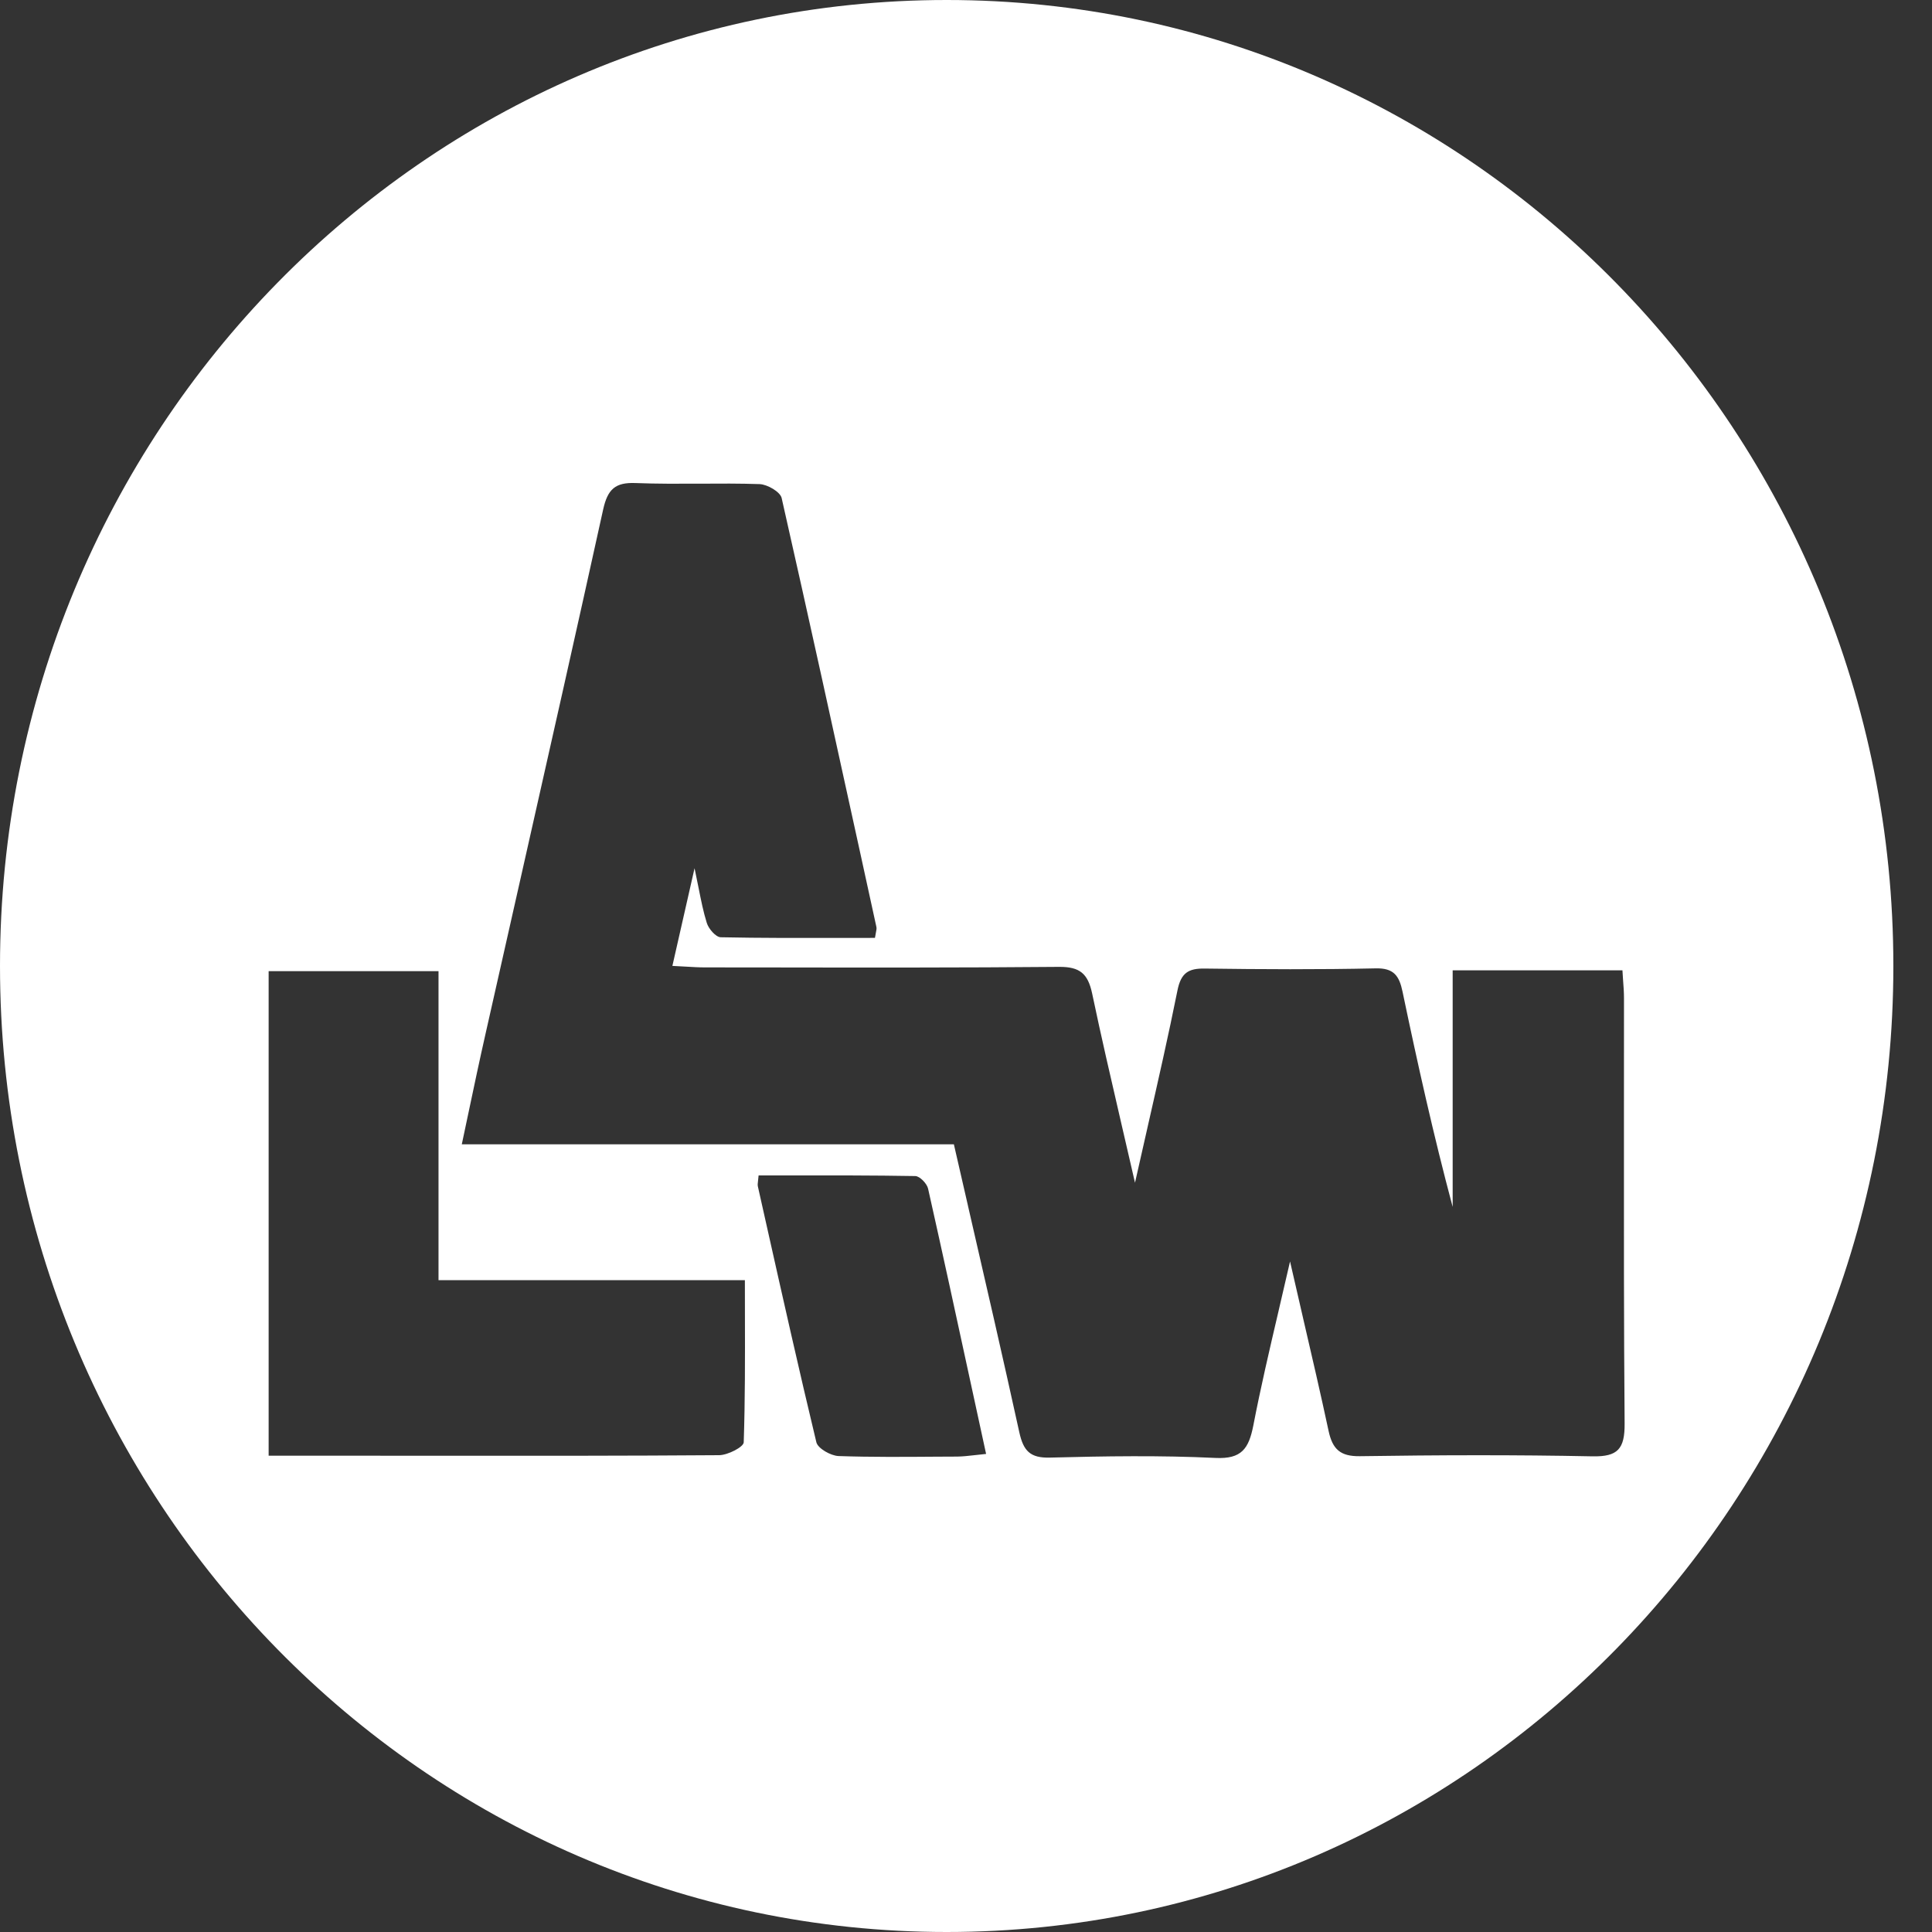 <svg width="40" height="40" viewBox="0 0 40 40" fill="none" xmlns="http://www.w3.org/2000/svg">
<rect x="0" y="0" width="40" height="40" fill="#333333" stroke="none"/>
<path fill-rule="evenodd" clip-rule="evenodd" d="M19.6 40C30.425 40 39.2 31.046 39.2 20C39.2 8.954 30.425 0 19.6 0C8.775 0 0 8.954 0 20C0 31.046 8.775 40 19.6 40ZM32.975 30.152C33.494 30.161 33.64 29.999 33.636 29.473V29.472C33.619 27.402 33.621 25.332 33.622 23.262C33.623 22.399 33.624 21.536 33.623 20.673C33.623 20.547 33.614 20.42 33.604 20.293C33.599 20.226 33.594 20.158 33.591 20.09H30.076V24.988C29.68 23.507 29.349 22.02 29.038 20.531C28.969 20.2 28.855 20.04 28.481 20.049C27.303 20.075 26.124 20.069 24.946 20.053C24.605 20.047 24.45 20.141 24.377 20.511C24.19 21.443 23.979 22.369 23.755 23.355L23.755 23.355L23.755 23.356C23.672 23.723 23.586 24.099 23.499 24.487C23.403 24.066 23.309 23.659 23.216 23.262L23.216 23.262C23 22.329 22.796 21.449 22.611 20.566C22.523 20.156 22.355 20.016 21.932 20.018C19.903 20.036 17.872 20.033 15.843 20.03H15.843H15.842C15.427 20.03 15.011 20.029 14.595 20.029C14.467 20.029 14.34 20.021 14.2 20.013L14.199 20.013C14.113 20.008 14.021 20.003 13.921 19.998C14.075 19.315 14.215 18.702 14.38 17.976C14.41 18.116 14.436 18.246 14.46 18.367L14.46 18.367C14.515 18.644 14.562 18.88 14.633 19.107C14.67 19.23 14.82 19.402 14.921 19.405C15.748 19.422 16.576 19.42 17.403 19.419H17.403H17.403H17.404H17.404C17.641 19.418 17.878 19.418 18.115 19.418C18.122 19.373 18.129 19.337 18.135 19.307C18.145 19.256 18.152 19.223 18.145 19.192L17.838 17.787L17.838 17.787L17.838 17.786C17.292 15.293 16.747 12.799 16.183 10.31C16.153 10.183 15.889 10.03 15.728 10.023C15.314 10.009 14.899 10.011 14.483 10.014H14.483H14.483C14.042 10.016 13.6 10.018 13.158 10.001C12.738 9.984 12.581 10.129 12.488 10.547C11.937 13.051 11.372 15.553 10.808 18.054L10.808 18.054C10.557 19.166 10.306 20.277 10.056 21.388C9.931 21.94 9.814 22.492 9.69 23.082L9.69 23.082C9.648 23.281 9.605 23.484 9.561 23.692H19.749C19.847 24.119 19.944 24.543 20.041 24.964L20.041 24.965L20.041 24.966C20.406 26.551 20.763 28.101 21.104 29.655C21.189 30.04 21.329 30.189 21.737 30.178C22.879 30.148 24.023 30.13 25.165 30.185C25.706 30.211 25.854 29.994 25.949 29.512C26.099 28.735 26.279 27.963 26.473 27.135L26.473 27.134L26.473 27.134C26.55 26.805 26.629 26.467 26.709 26.117C26.801 26.522 26.891 26.91 26.978 27.286L26.978 27.286L26.978 27.287C27.167 28.1 27.343 28.861 27.507 29.626C27.589 30.007 27.752 30.154 28.153 30.149C29.761 30.125 31.369 30.119 32.975 30.152ZM15.398 29.861C15.396 29.959 15.068 30.126 14.89 30.128C12.973 30.142 11.055 30.141 9.137 30.14C8.611 30.14 8.085 30.139 7.559 30.139H5.562V20.107H9.079V26.505H15.422C15.422 26.746 15.422 26.984 15.423 27.221C15.425 28.117 15.427 28.989 15.398 29.861ZM20.185 30.127C20.256 30.118 20.333 30.11 20.416 30.102V30.102C20.309 29.61 20.203 29.123 20.099 28.641C19.803 27.274 19.514 25.941 19.215 24.61C19.192 24.505 19.042 24.349 18.949 24.349C18.084 24.334 17.22 24.335 16.355 24.336C16.139 24.336 15.922 24.336 15.706 24.336C15.702 24.382 15.698 24.418 15.694 24.449C15.688 24.499 15.684 24.533 15.691 24.564C15.752 24.836 15.813 25.108 15.874 25.381C16.209 26.876 16.544 28.371 16.902 29.861C16.934 29.99 17.2 30.139 17.361 30.146C18.034 30.169 18.711 30.164 19.385 30.159C19.53 30.158 19.674 30.157 19.819 30.157C19.936 30.155 20.053 30.142 20.185 30.127Z" fill="white"/>
</svg>
